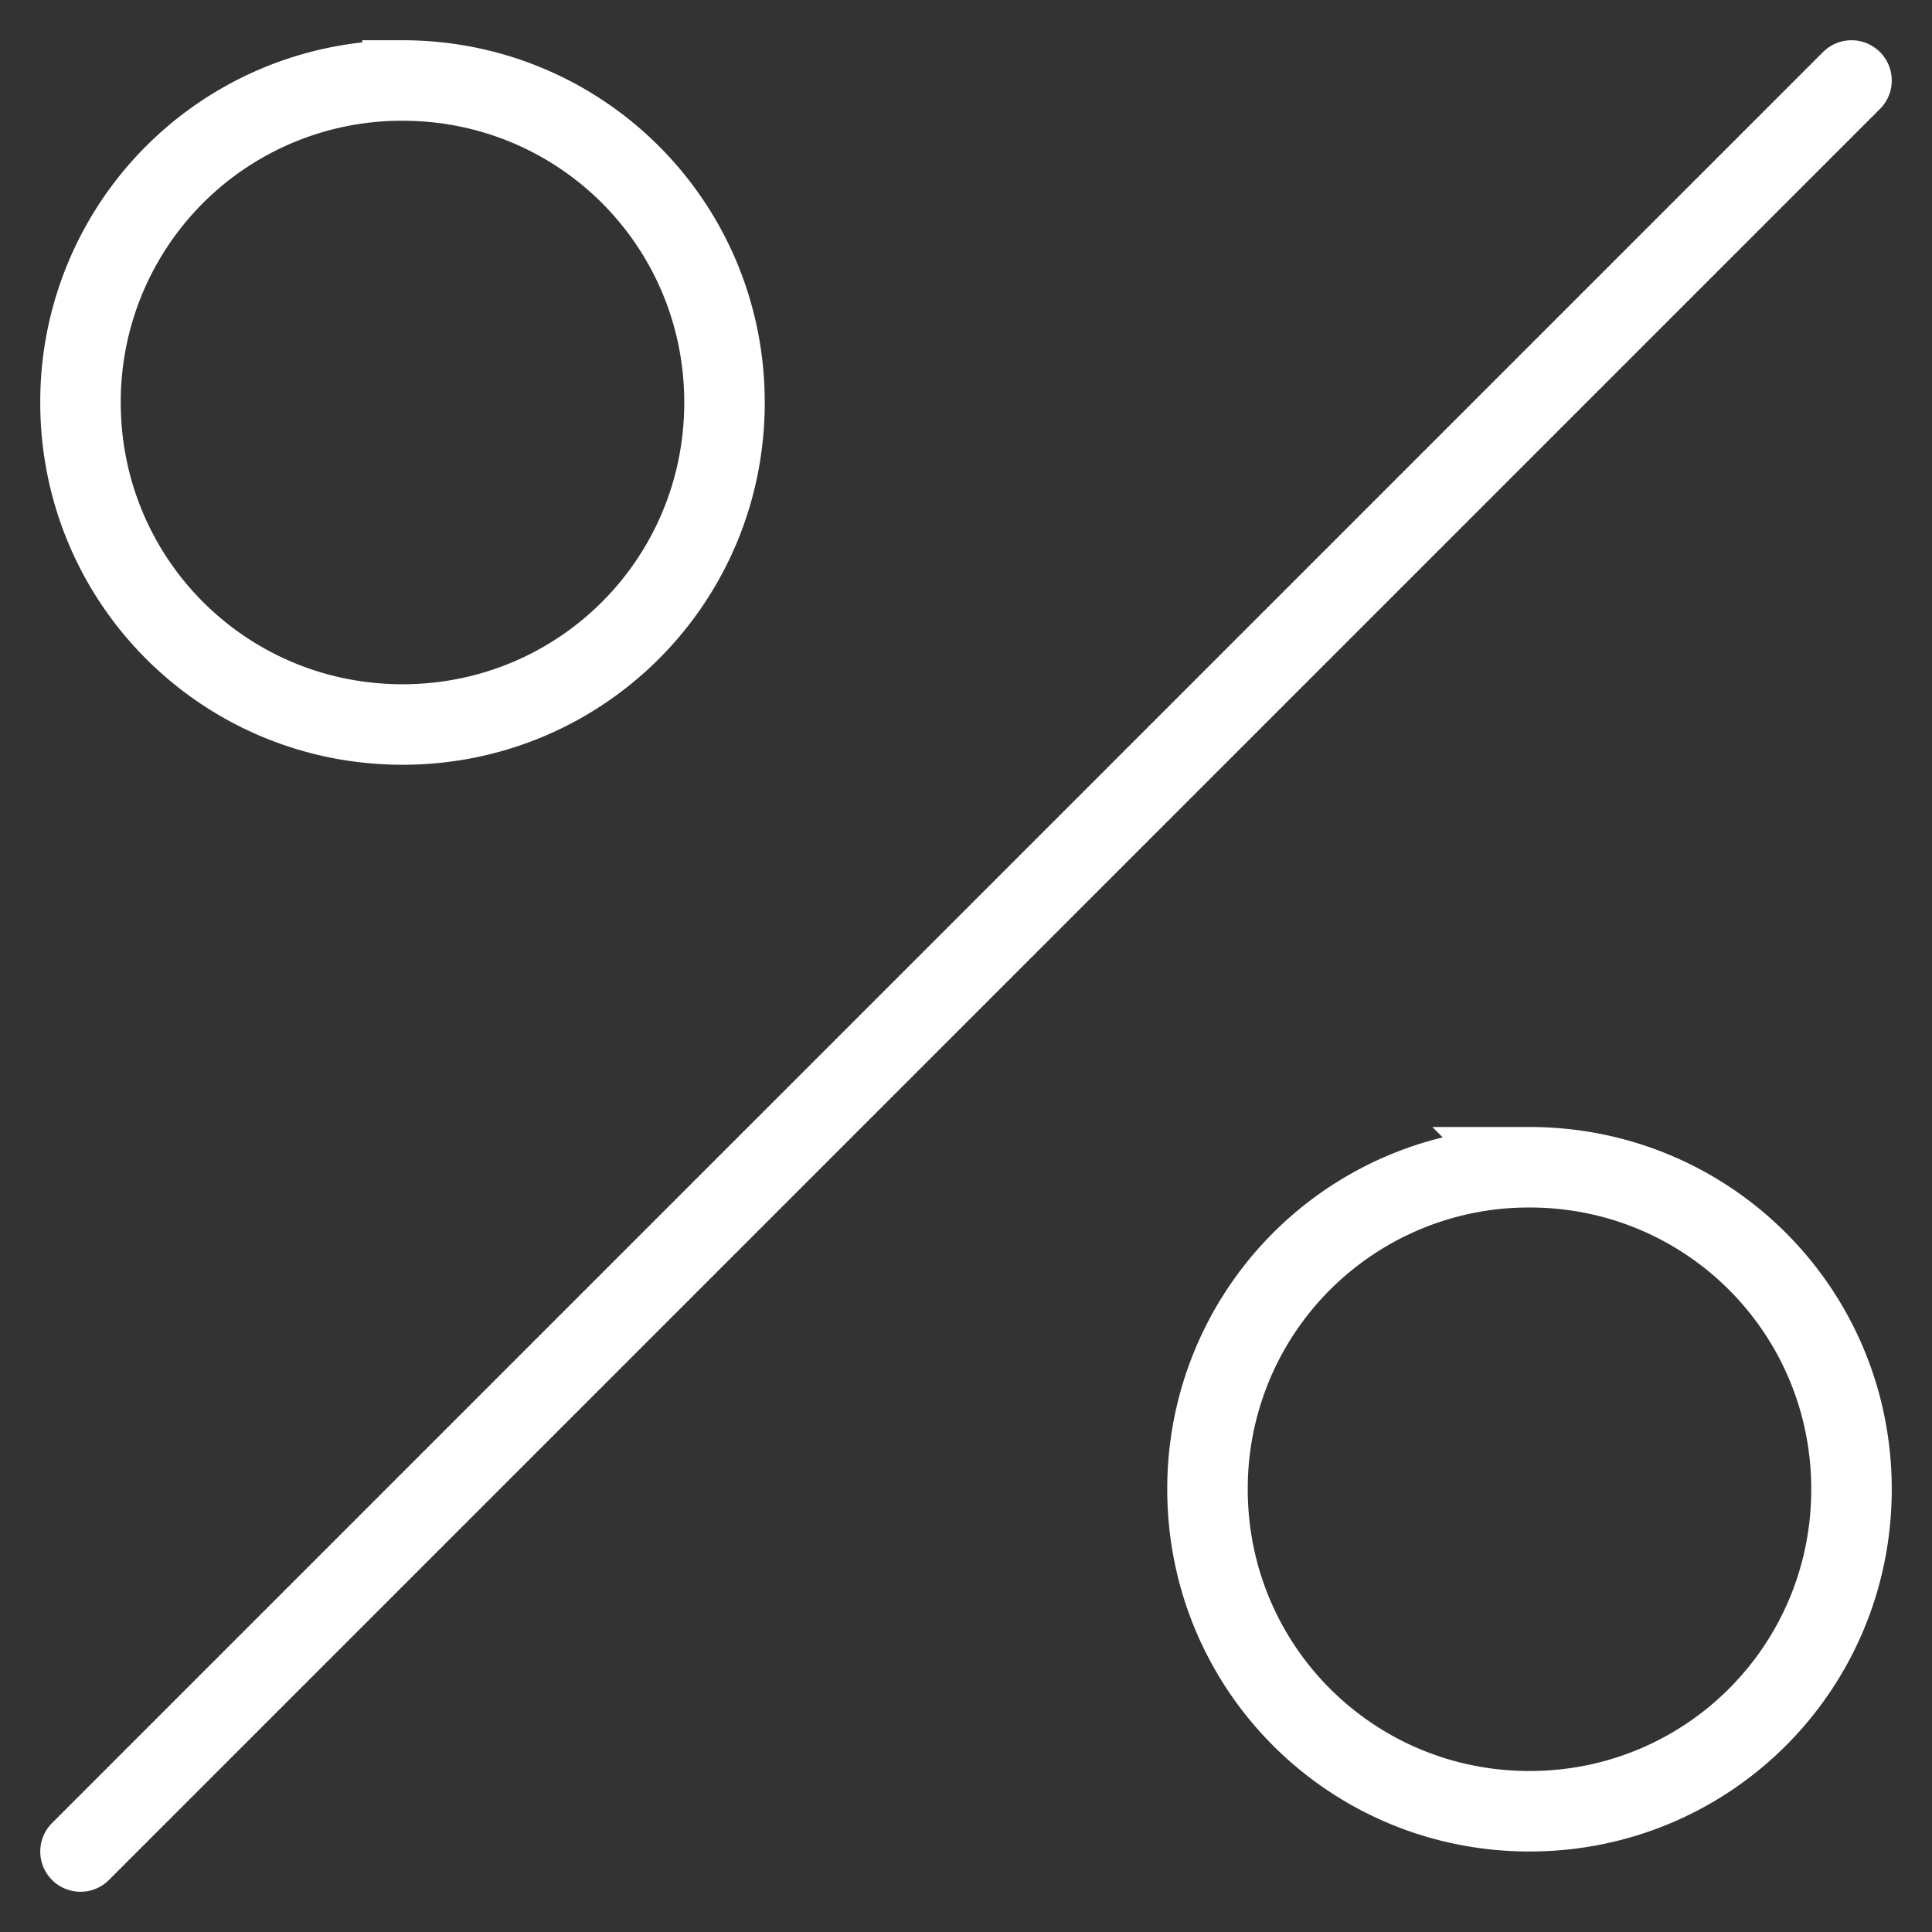 <svg xmlns="http://www.w3.org/2000/svg" viewBox="0 0 48 48">
  <rect x="0" y="0" width="48" height="48" fill="#333333" stroke="none"/>
  <path fill="none" stroke="#fff" stroke-linecap="round" stroke-width="2" d="M2 46 46 2m-8 43c4.434 0 8-3.566 8-8s-3.566-8-8-8a7.98 7.98 0 0 0-8 8c0 4.434 3.566 8 8 8ZM10 18c4.434 0 8-3.566 8-8s-3.566-8-8-8a7.98 7.98 0 0 0-8 8c0 4.434 3.566 8 8 8Z"/>
</svg>
